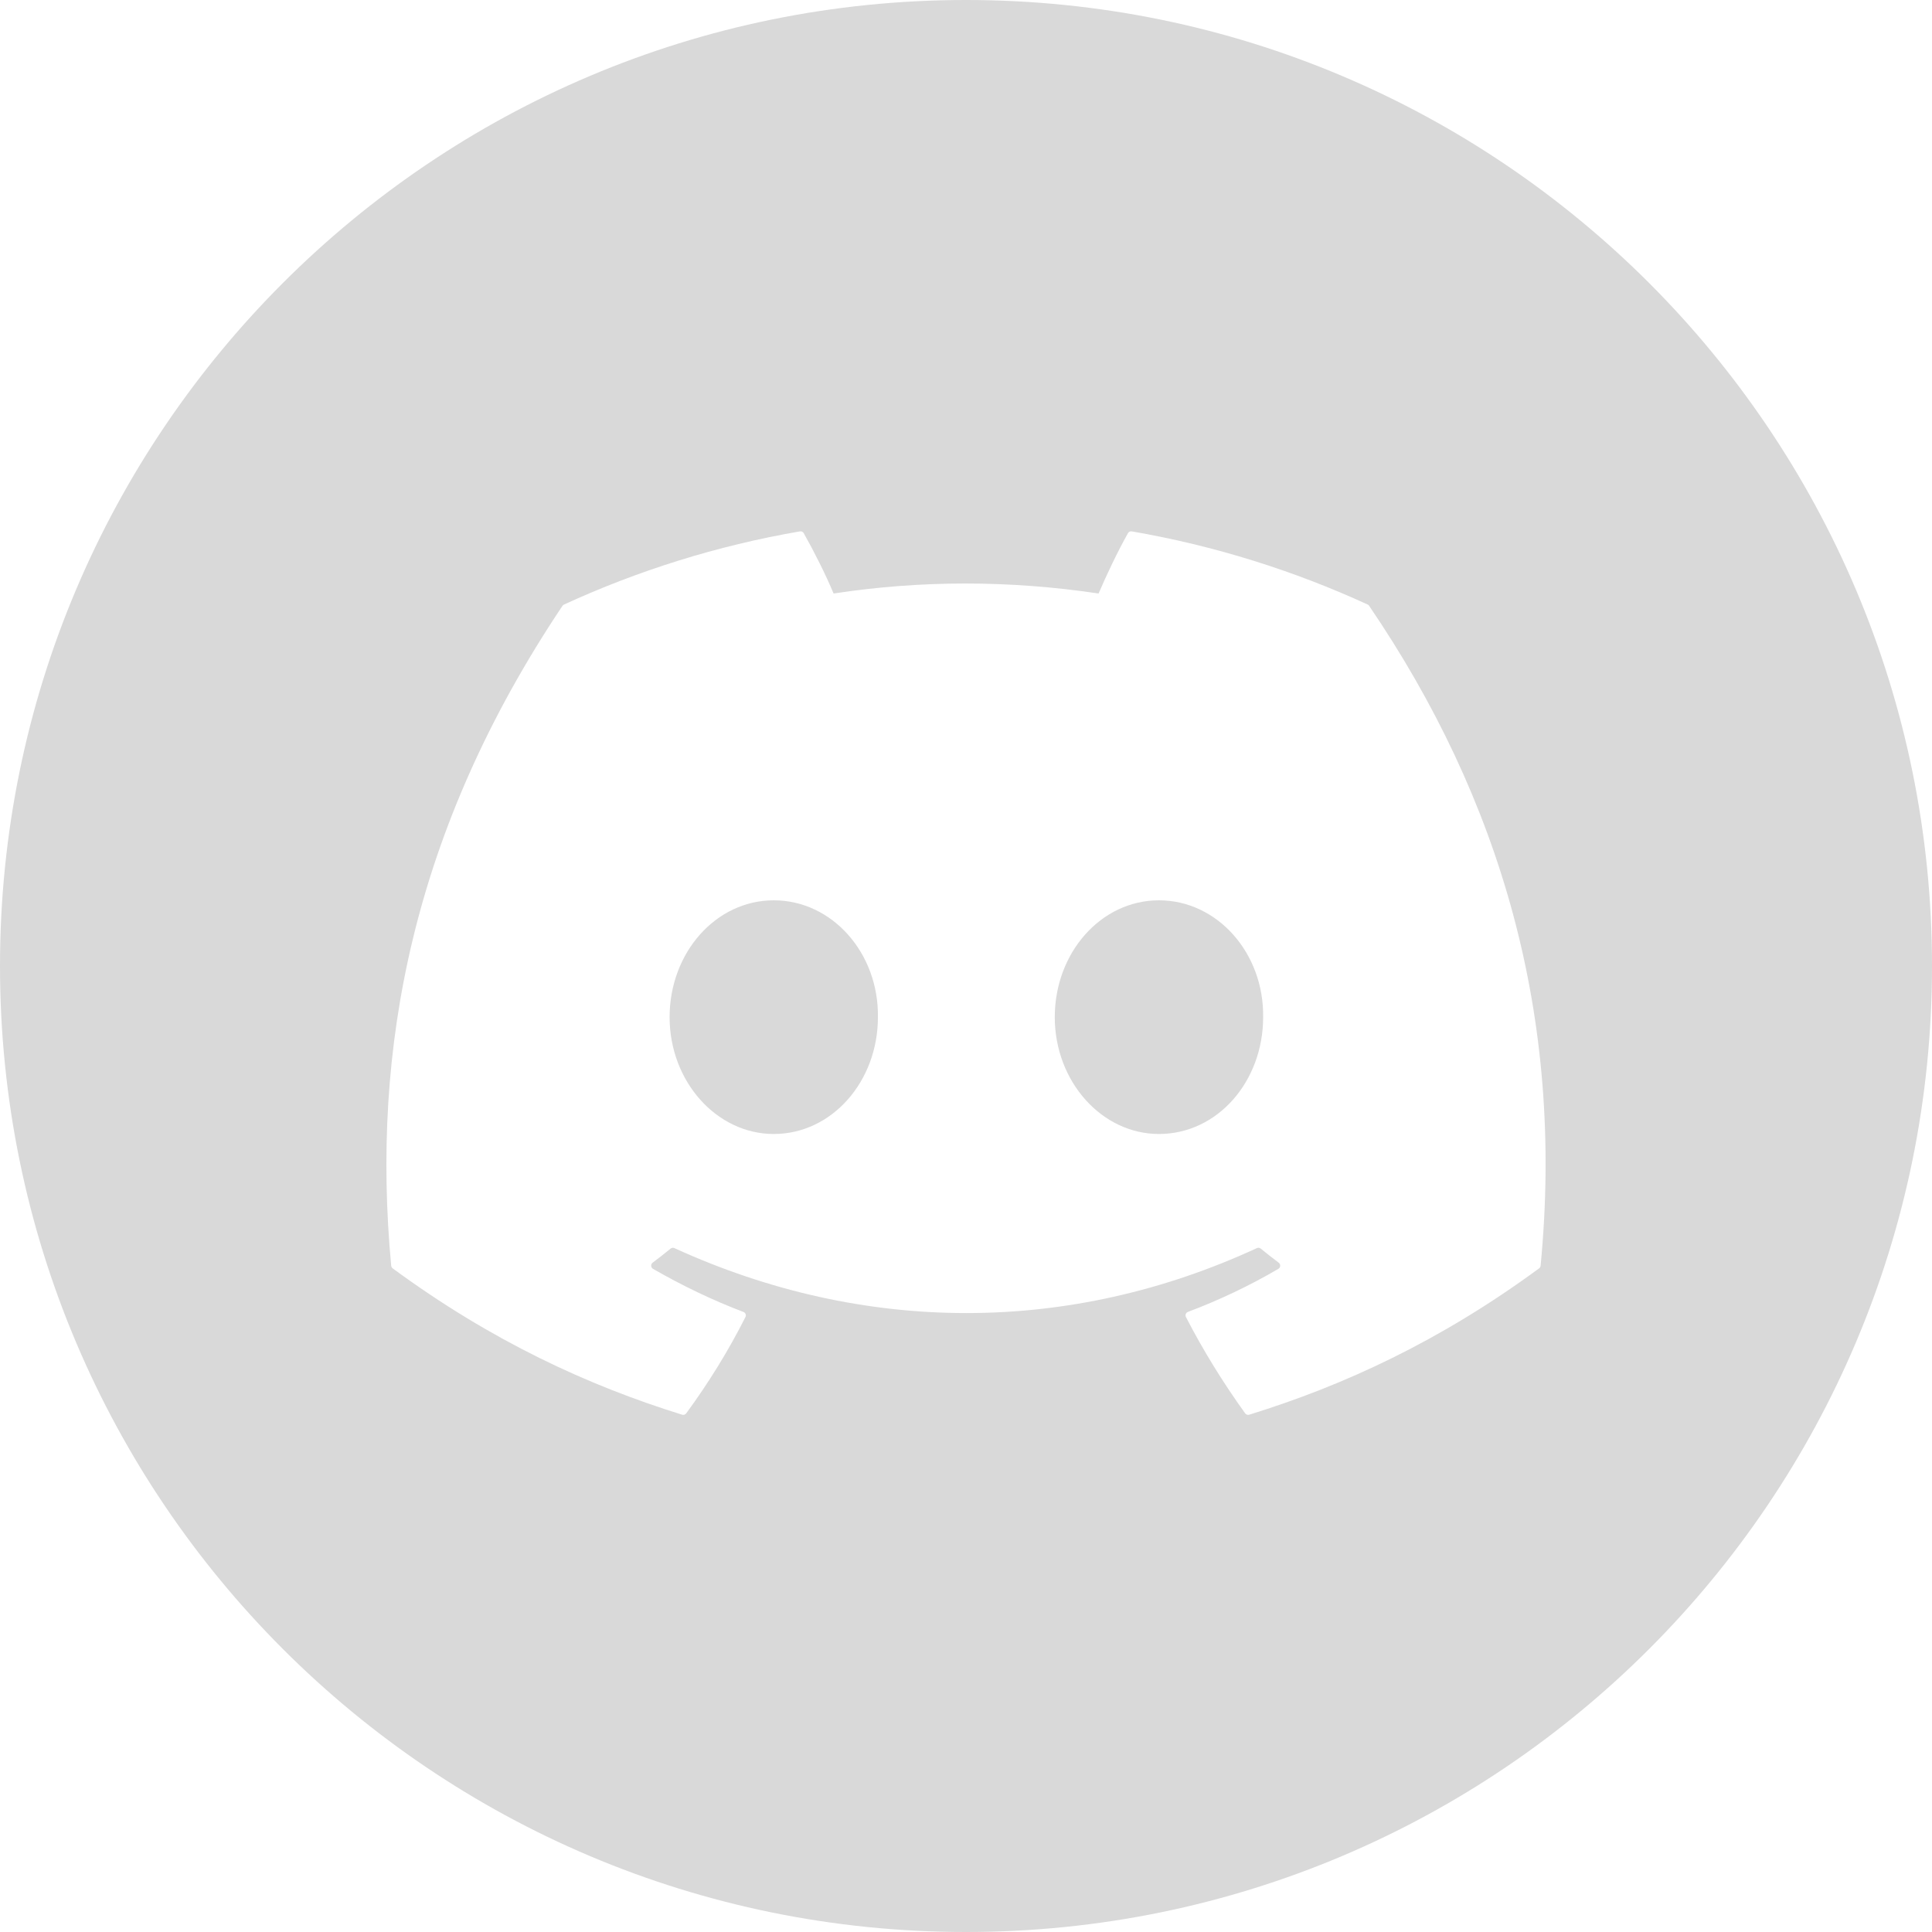 <svg width="80" height="80" viewBox="0 0 80 80" fill="none" xmlns="http://www.w3.org/2000/svg"><path d="M40 -0C62.091 -0 80 17.909 80 40C80 62.091 62.091 80 40 80C17.909 80 0 62.091 0 40C6.03026e-05 17.909 17.909 -0 40 -0ZM46.864 22.003C46.802 21.991 46.739 22.02 46.707 22.077C46.285 22.827 45.818 23.807 45.49 24.576C41.801 24.024 38.13 24.024 34.517 24.576C34.189 23.79 33.705 22.827 33.281 22.077C33.249 22.022 33.187 21.993 33.124 22.003C29.696 22.593 26.415 23.627 23.354 25.033C23.327 25.044 23.305 25.063 23.29 25.088C17.067 34.385 15.362 43.453 16.198 52.409C16.202 52.453 16.227 52.495 16.261 52.521C20.366 55.536 24.343 57.367 28.246 58.58C28.309 58.599 28.375 58.576 28.415 58.524C29.338 57.264 30.162 55.934 30.867 54.536C30.909 54.454 30.869 54.358 30.784 54.325C29.479 53.83 28.235 53.226 27.039 52.54C26.945 52.484 26.938 52.35 27.024 52.285C27.276 52.096 27.527 51.9 27.768 51.702C27.811 51.666 27.872 51.659 27.923 51.681C35.778 55.268 44.283 55.268 52.046 51.681C52.097 51.657 52.158 51.664 52.203 51.7C52.443 51.898 52.695 52.096 52.948 52.285C53.035 52.35 53.03 52.484 52.935 52.54C51.74 53.239 50.497 53.83 49.19 54.323C49.104 54.355 49.066 54.454 49.107 54.536C49.828 55.932 50.651 57.261 51.558 58.522C51.596 58.576 51.664 58.599 51.727 58.58C55.648 57.367 59.625 55.536 63.73 52.521C63.766 52.495 63.789 52.455 63.793 52.411C64.794 42.057 62.117 33.063 56.696 25.09C56.683 25.063 56.66 25.044 56.634 25.033C53.575 23.629 50.294 22.595 46.864 22.003ZM32.04 37.28C34.462 37.28 36.391 39.471 36.353 42.118C36.353 44.785 34.443 46.956 32.04 46.956C29.675 46.956 27.727 44.785 27.727 42.118C27.727 39.452 29.637 37.28 32.04 37.28ZM47.989 37.28C50.411 37.28 52.342 39.471 52.304 42.118C52.304 44.785 50.411 46.956 47.989 46.956C45.624 46.956 43.676 44.784 43.676 42.118C43.676 39.452 45.587 37.28 47.989 37.28Z" fill="#D9D9D9"/></svg>